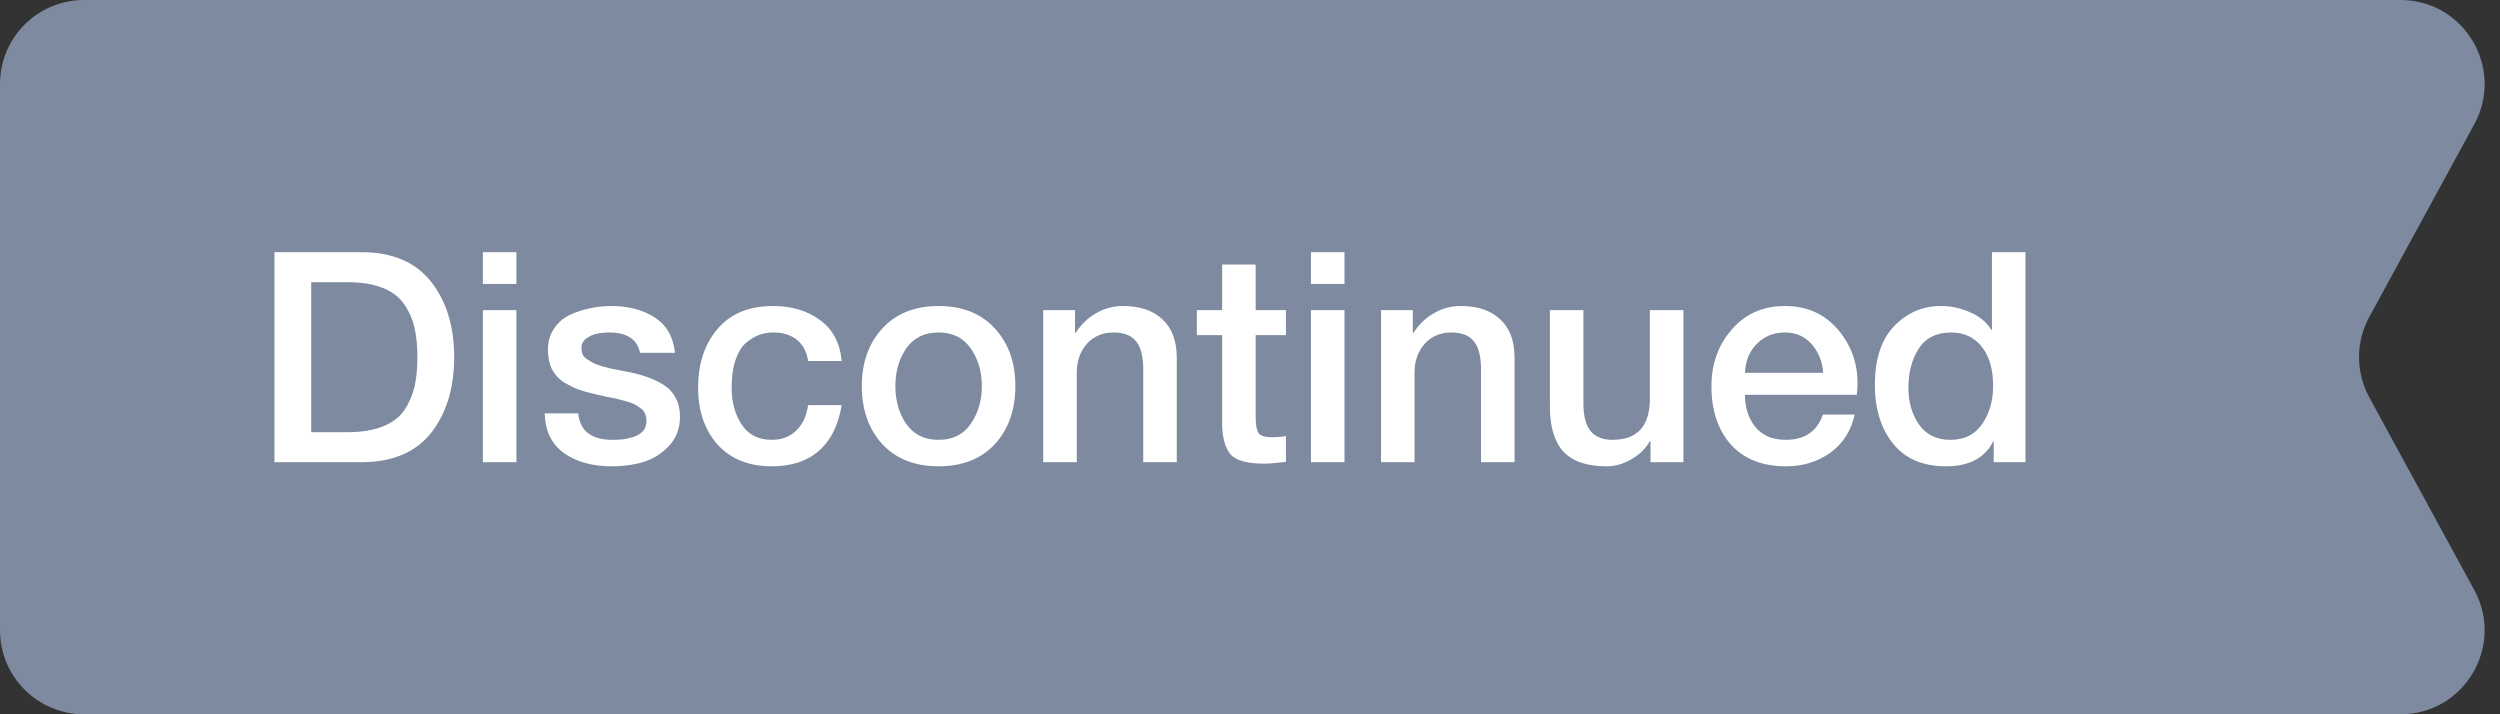<svg width="119" height="34" viewBox="0 0 119 34" fill="none" xmlns="http://www.w3.org/2000/svg">
<rect x="0" y="0" width="119" height="34" fill="#333333" stroke="none"/>
<g clip-path="url(#clip0_4422_7626)">
<path d="M0 4C0 1.791 1.791 0 4 0H114.264C117.3 0 119.229 3.249 117.776 5.914L112.778 15.086C112.127 16.279 112.127 17.721 112.778 18.914L117.776 28.086C119.229 30.751 117.3 34 114.264 34H4C1.791 34 0 32.209 0 30V4Z" fill="#7D8A9F"/>
<path d="M13.064 22V12.004H17.208C18.673 12.004 19.775 12.471 20.512 13.404C21.249 14.328 21.618 15.527 21.618 17.002C21.618 18.477 21.249 19.681 20.512 20.614C19.775 21.538 18.673 22 17.208 22H13.064ZM14.814 13.432V20.572H16.536C17.199 20.572 17.754 20.483 18.202 20.306C18.659 20.129 19.005 19.872 19.238 19.536C19.471 19.191 19.635 18.817 19.728 18.416C19.821 18.015 19.868 17.543 19.868 17.002C19.868 16.461 19.821 15.989 19.728 15.588C19.635 15.187 19.471 14.818 19.238 14.482C19.005 14.137 18.659 13.875 18.202 13.698C17.754 13.521 17.199 13.432 16.536 13.432H14.814ZM22.985 13.516V12.004H24.581V13.516H22.985ZM22.985 22V14.762H24.581V22H22.985ZM25.928 19.676H27.524C27.608 20.516 28.154 20.936 29.163 20.936C29.349 20.936 29.522 20.927 29.68 20.908C29.849 20.88 30.021 20.838 30.198 20.782C30.385 20.717 30.53 20.619 30.633 20.488C30.735 20.348 30.782 20.18 30.773 19.984C30.763 19.863 30.735 19.755 30.689 19.662C30.651 19.569 30.581 19.489 30.479 19.424C30.385 19.349 30.292 19.289 30.198 19.242C30.105 19.195 29.974 19.149 29.806 19.102C29.639 19.055 29.498 19.018 29.387 18.99C29.274 18.962 29.111 18.929 28.896 18.892C28.682 18.845 28.518 18.808 28.407 18.78C28.07 18.705 27.781 18.626 27.538 18.542C27.296 18.449 27.053 18.327 26.811 18.178C26.577 18.019 26.395 17.814 26.265 17.562C26.143 17.301 26.082 16.993 26.082 16.638C26.082 16.265 26.176 15.938 26.363 15.658C26.549 15.369 26.797 15.149 27.105 15C27.413 14.851 27.735 14.743 28.07 14.678C28.407 14.603 28.752 14.566 29.107 14.566C29.919 14.566 30.605 14.748 31.165 15.112C31.724 15.467 32.047 16.027 32.13 16.792H30.465C30.334 16.148 29.844 15.826 28.994 15.826C28.799 15.826 28.612 15.845 28.434 15.882C28.257 15.91 28.084 15.985 27.916 16.106C27.758 16.218 27.678 16.372 27.678 16.568C27.678 16.68 27.697 16.783 27.735 16.876C27.772 16.96 27.842 17.035 27.945 17.1C28.047 17.165 28.14 17.221 28.224 17.268C28.308 17.315 28.439 17.366 28.616 17.422C28.803 17.469 28.943 17.506 29.037 17.534C29.139 17.553 29.307 17.585 29.541 17.632C29.774 17.679 29.937 17.711 30.03 17.73C30.376 17.805 30.665 17.889 30.898 17.982C31.141 18.066 31.384 18.187 31.627 18.346C31.869 18.505 32.051 18.71 32.172 18.962C32.303 19.205 32.368 19.499 32.368 19.844C32.368 20.385 32.196 20.843 31.851 21.216C31.515 21.58 31.113 21.837 30.646 21.986C30.18 22.126 29.676 22.196 29.134 22.196C28.183 22.196 27.413 21.981 26.825 21.552C26.246 21.123 25.947 20.497 25.928 19.676ZM40.062 17.184H38.466C38.401 16.745 38.224 16.409 37.934 16.176C37.645 15.943 37.272 15.826 36.814 15.826C36.581 15.826 36.357 15.863 36.142 15.938C35.937 16.013 35.727 16.139 35.512 16.316C35.307 16.493 35.139 16.769 35.008 17.142C34.887 17.506 34.826 17.945 34.826 18.458C34.826 19.139 34.985 19.723 35.302 20.208C35.62 20.693 36.1 20.936 36.744 20.936C37.211 20.936 37.594 20.791 37.892 20.502C38.2 20.213 38.392 19.807 38.466 19.284H40.062C39.913 20.227 39.554 20.95 38.984 21.454C38.424 21.949 37.678 22.196 36.744 22.196C35.643 22.196 34.78 21.851 34.154 21.16C33.538 20.46 33.23 19.559 33.23 18.458C33.23 17.31 33.538 16.377 34.154 15.658C34.77 14.93 35.652 14.566 36.8 14.566C37.687 14.566 38.434 14.79 39.04 15.238C39.647 15.686 39.988 16.335 40.062 17.184ZM47.352 21.146C46.698 21.846 45.807 22.196 44.678 22.196C43.548 22.196 42.657 21.846 42.004 21.146C41.35 20.437 41.023 19.513 41.023 18.374C41.023 17.254 41.35 16.339 42.004 15.63C42.657 14.921 43.548 14.566 44.678 14.566C45.807 14.566 46.698 14.921 47.352 15.63C48.005 16.339 48.331 17.254 48.331 18.374C48.331 19.513 48.005 20.437 47.352 21.146ZM43.138 20.18C43.492 20.684 44.005 20.936 44.678 20.936C45.349 20.936 45.858 20.684 46.203 20.18C46.558 19.676 46.736 19.074 46.736 18.374C46.736 17.683 46.558 17.086 46.203 16.582C45.858 16.078 45.349 15.826 44.678 15.826C44.005 15.826 43.492 16.078 43.138 16.582C42.792 17.086 42.62 17.683 42.62 18.374C42.62 19.074 42.792 19.676 43.138 20.18ZM49.658 22V14.762H51.17V15.826L51.198 15.854C51.45 15.453 51.772 15.14 52.164 14.916C52.556 14.683 52.986 14.566 53.452 14.566C54.255 14.566 54.88 14.776 55.328 15.196C55.786 15.616 56.014 16.227 56.014 17.03V22H54.418V17.45C54.4 16.881 54.278 16.47 54.054 16.218C53.83 15.957 53.48 15.826 53.004 15.826C52.482 15.826 52.057 16.008 51.73 16.372C51.413 16.736 51.254 17.189 51.254 17.73V22H49.658ZM56.969 15.952V14.762H58.173V12.592H59.769V14.762H61.211V15.952H59.769V19.816C59.769 20.189 59.811 20.451 59.895 20.6C59.989 20.74 60.203 20.81 60.539 20.81C60.838 20.81 61.062 20.791 61.211 20.754V21.986C60.745 22.042 60.399 22.07 60.175 22.07C59.391 22.07 58.864 21.93 58.593 21.65C58.332 21.361 58.192 20.885 58.173 20.222V15.952H56.969ZM62.401 13.516V12.004H63.998V13.516H62.401ZM62.401 22V14.762H63.998V22H62.401ZM65.737 22V14.762H67.249V15.826L67.276 15.854C67.528 15.453 67.85 15.14 68.243 14.916C68.635 14.683 69.064 14.566 69.531 14.566C70.333 14.566 70.959 14.776 71.406 15.196C71.864 15.616 72.093 16.227 72.093 17.03V22H70.496V17.45C70.478 16.881 70.356 16.47 70.132 16.218C69.909 15.957 69.558 15.826 69.082 15.826C68.56 15.826 68.135 16.008 67.808 16.372C67.491 16.736 67.332 17.189 67.332 17.73V22H65.737ZM80.132 14.762V22H78.564V20.992H78.535C78.34 21.347 78.046 21.636 77.653 21.86C77.271 22.084 76.879 22.196 76.478 22.196C75.535 22.196 74.849 21.963 74.419 21.496C73.99 21.029 73.775 20.315 73.775 19.354V14.762H75.371V19.2C75.371 19.816 75.488 20.259 75.722 20.53C75.955 20.801 76.3 20.936 76.757 20.936C77.943 20.936 78.535 20.278 78.535 18.962V14.762H80.132ZM83.061 17.744H86.785C86.747 17.212 86.565 16.759 86.239 16.386C85.912 16.013 85.487 15.826 84.965 15.826C84.423 15.826 83.975 16.008 83.621 16.372C83.266 16.736 83.079 17.193 83.061 17.744ZM88.381 18.794H83.061C83.061 19.401 83.224 19.909 83.551 20.32C83.887 20.731 84.372 20.936 85.007 20.936C85.903 20.936 86.491 20.535 86.771 19.732H88.283C88.115 20.507 87.727 21.113 87.121 21.552C86.523 21.981 85.819 22.196 85.007 22.196C83.887 22.196 83.014 21.851 82.389 21.16C81.773 20.46 81.465 19.536 81.465 18.388C81.465 17.324 81.787 16.423 82.431 15.686C83.075 14.939 83.919 14.566 84.965 14.566C86.075 14.566 86.957 14.991 87.611 15.84C88.264 16.689 88.521 17.674 88.381 18.794ZM96.412 12.004V22H94.9V21.02H94.872C94.471 21.804 93.724 22.196 92.632 22.196C91.531 22.196 90.691 21.837 90.112 21.118C89.533 20.399 89.244 19.471 89.244 18.332C89.244 17.1 89.547 16.167 90.154 15.532C90.77 14.888 91.512 14.566 92.38 14.566C92.865 14.566 93.327 14.664 93.766 14.86C94.214 15.047 94.555 15.327 94.788 15.7H94.816V12.004H96.412ZM90.84 18.458C90.84 19.139 91.008 19.723 91.344 20.208C91.689 20.693 92.189 20.936 92.842 20.936C93.505 20.936 94.009 20.684 94.354 20.18C94.699 19.676 94.872 19.074 94.872 18.374C94.872 17.571 94.69 16.946 94.326 16.498C93.971 16.05 93.486 15.826 92.87 15.826C92.179 15.826 91.666 16.083 91.33 16.596C91.003 17.109 90.84 17.73 90.84 18.458Z" fill="white"/>
</g>
<defs>
<clipPath id="clip0_4422_7626">
<rect width="119" height="34" fill="white"/>
</clipPath>
</defs>
</svg>
